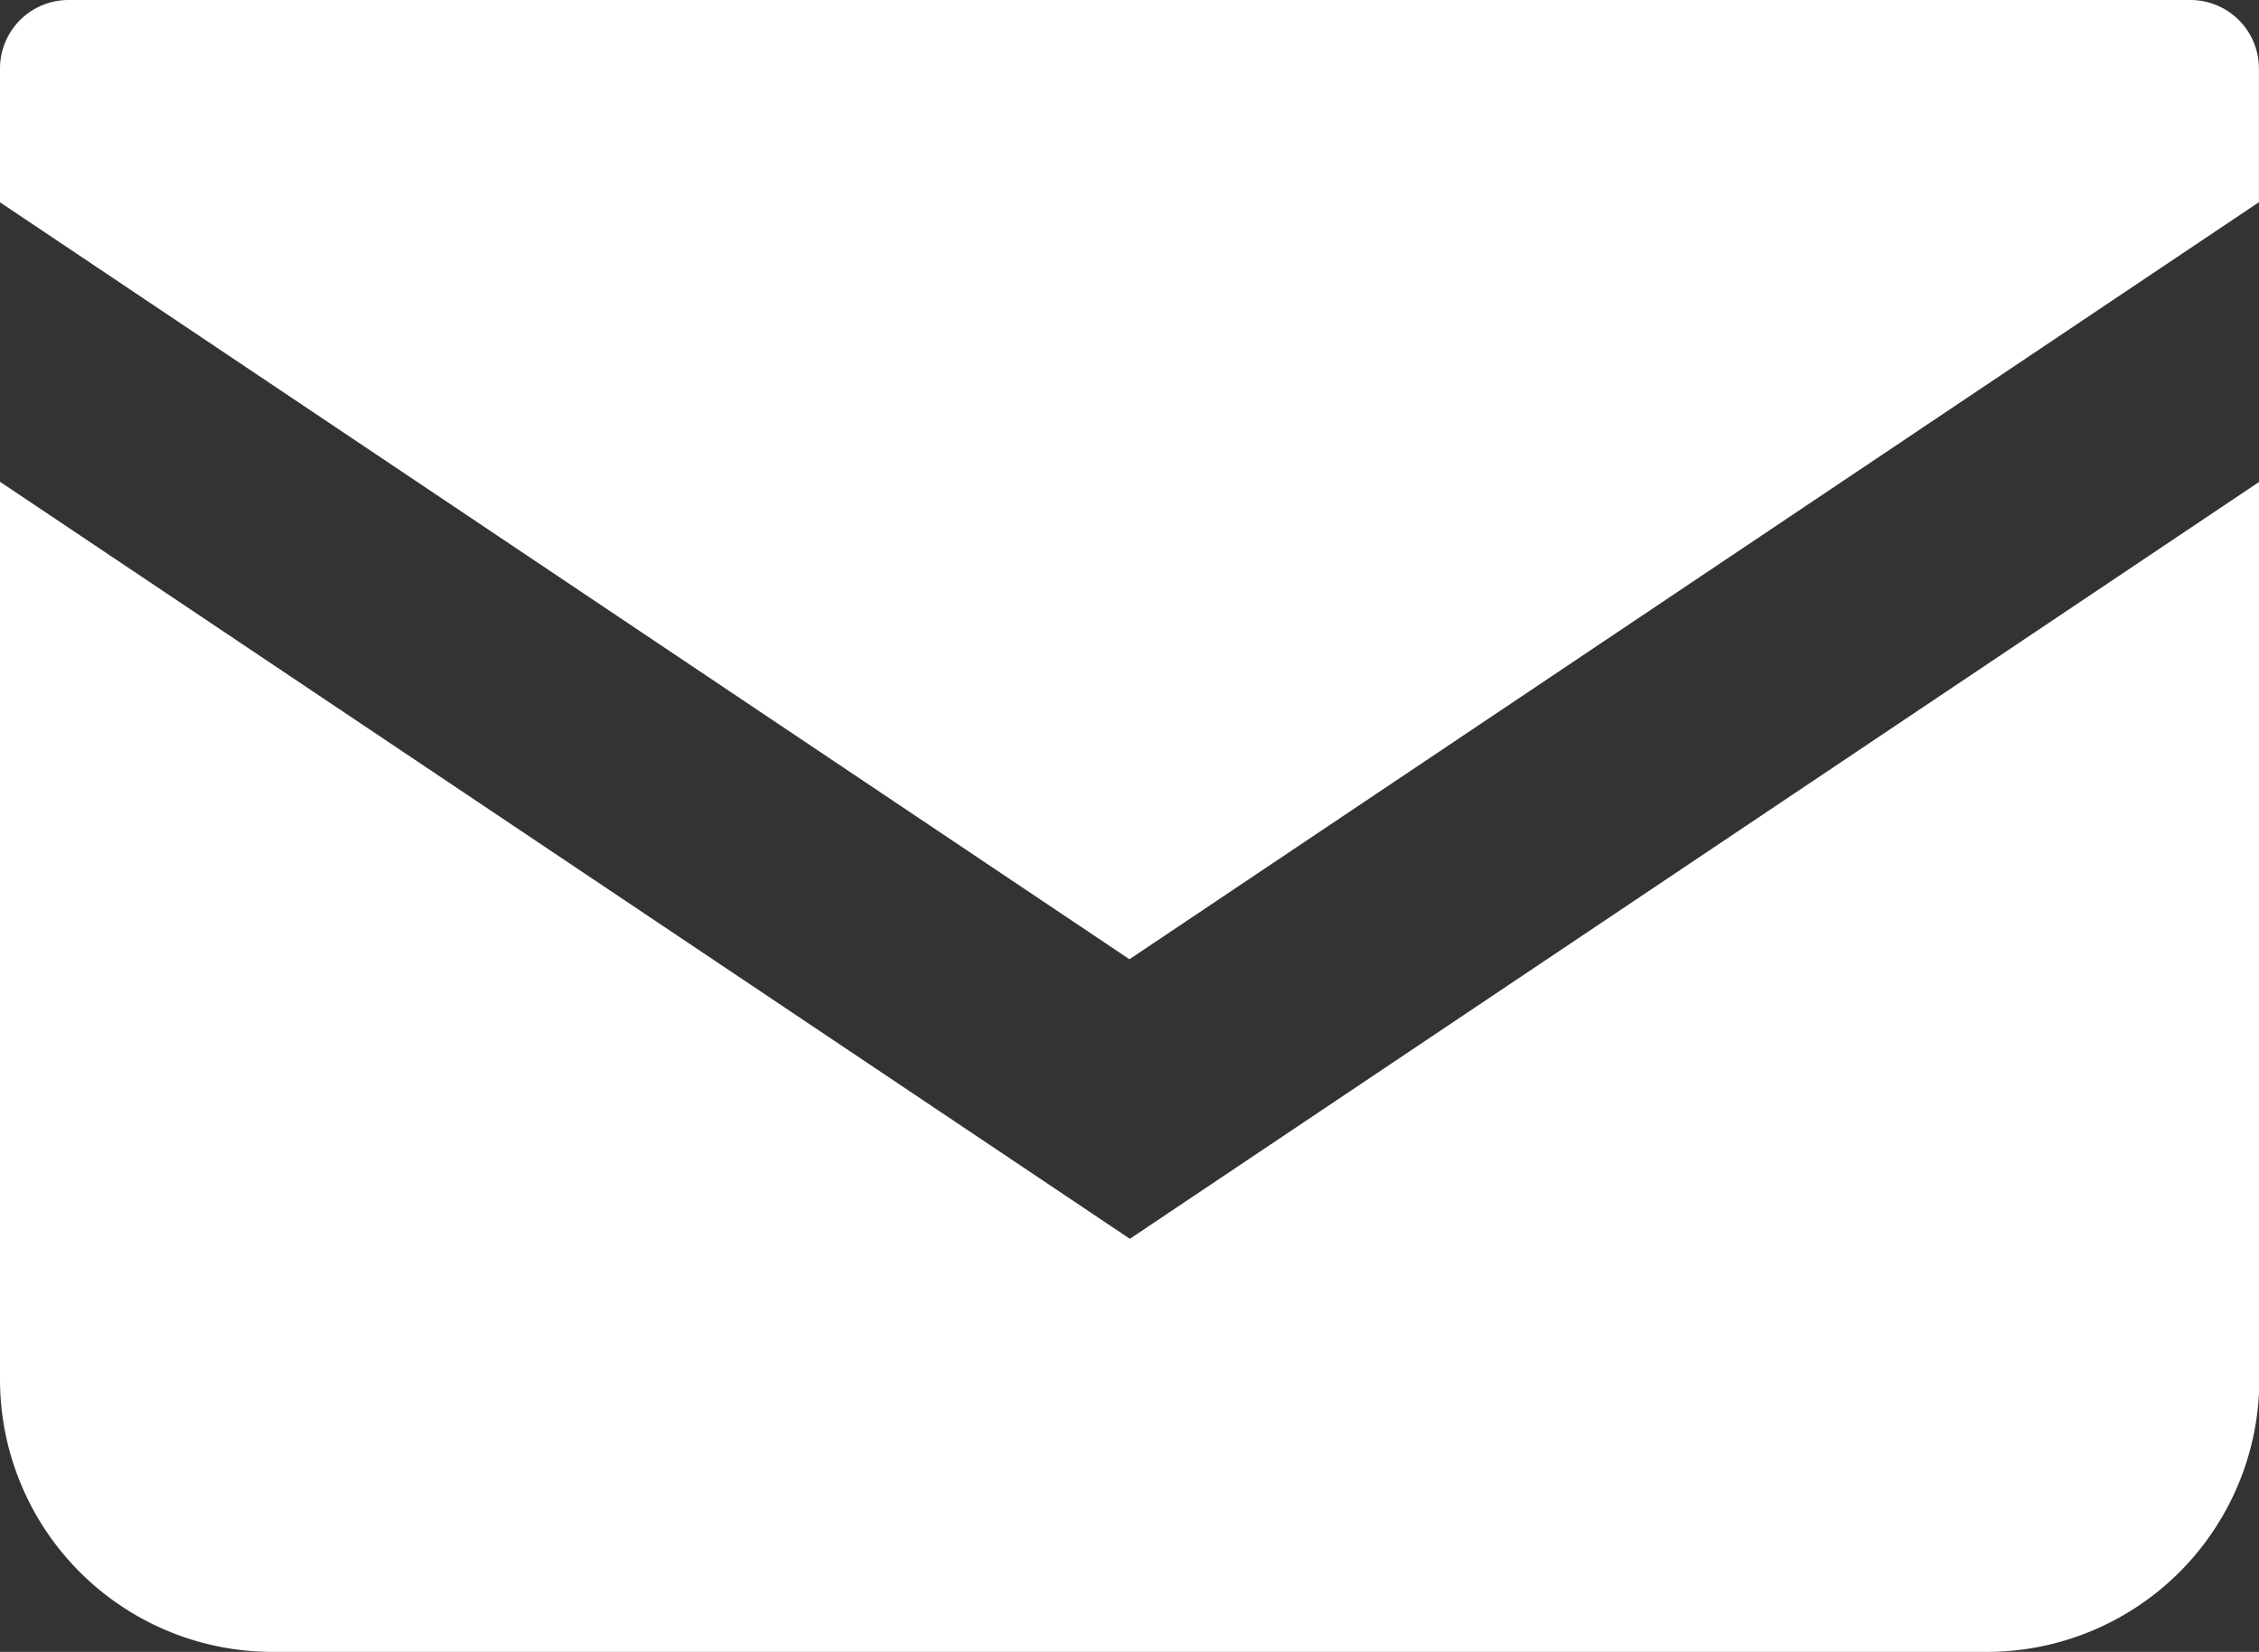<svg xmlns="http://www.w3.org/2000/svg" width="26.379" height="19.287" viewBox="0 0 26.379 19.287"><rect x="0" y="0" width="26.379" height="19.287" fill="#333333" stroke="none"/><defs><style>.a{fill:#fff;}</style></defs><g transform="translate(0 -68.828)"><path class="a" d="M25.584,68.828H.8a.8.8,0,0,0-.8.8V71.19l13.189,8.838,13.189-8.839V69.624A.8.8,0,0,0,25.584,68.828Z"/><path class="a" d="M0,178V188.48a3.182,3.182,0,0,0,3.183,3.182H23.2a3.182,3.182,0,0,0,3.183-3.182V178l-13.189,8.839Z" transform="translate(0 -103.547)"/></g></svg>